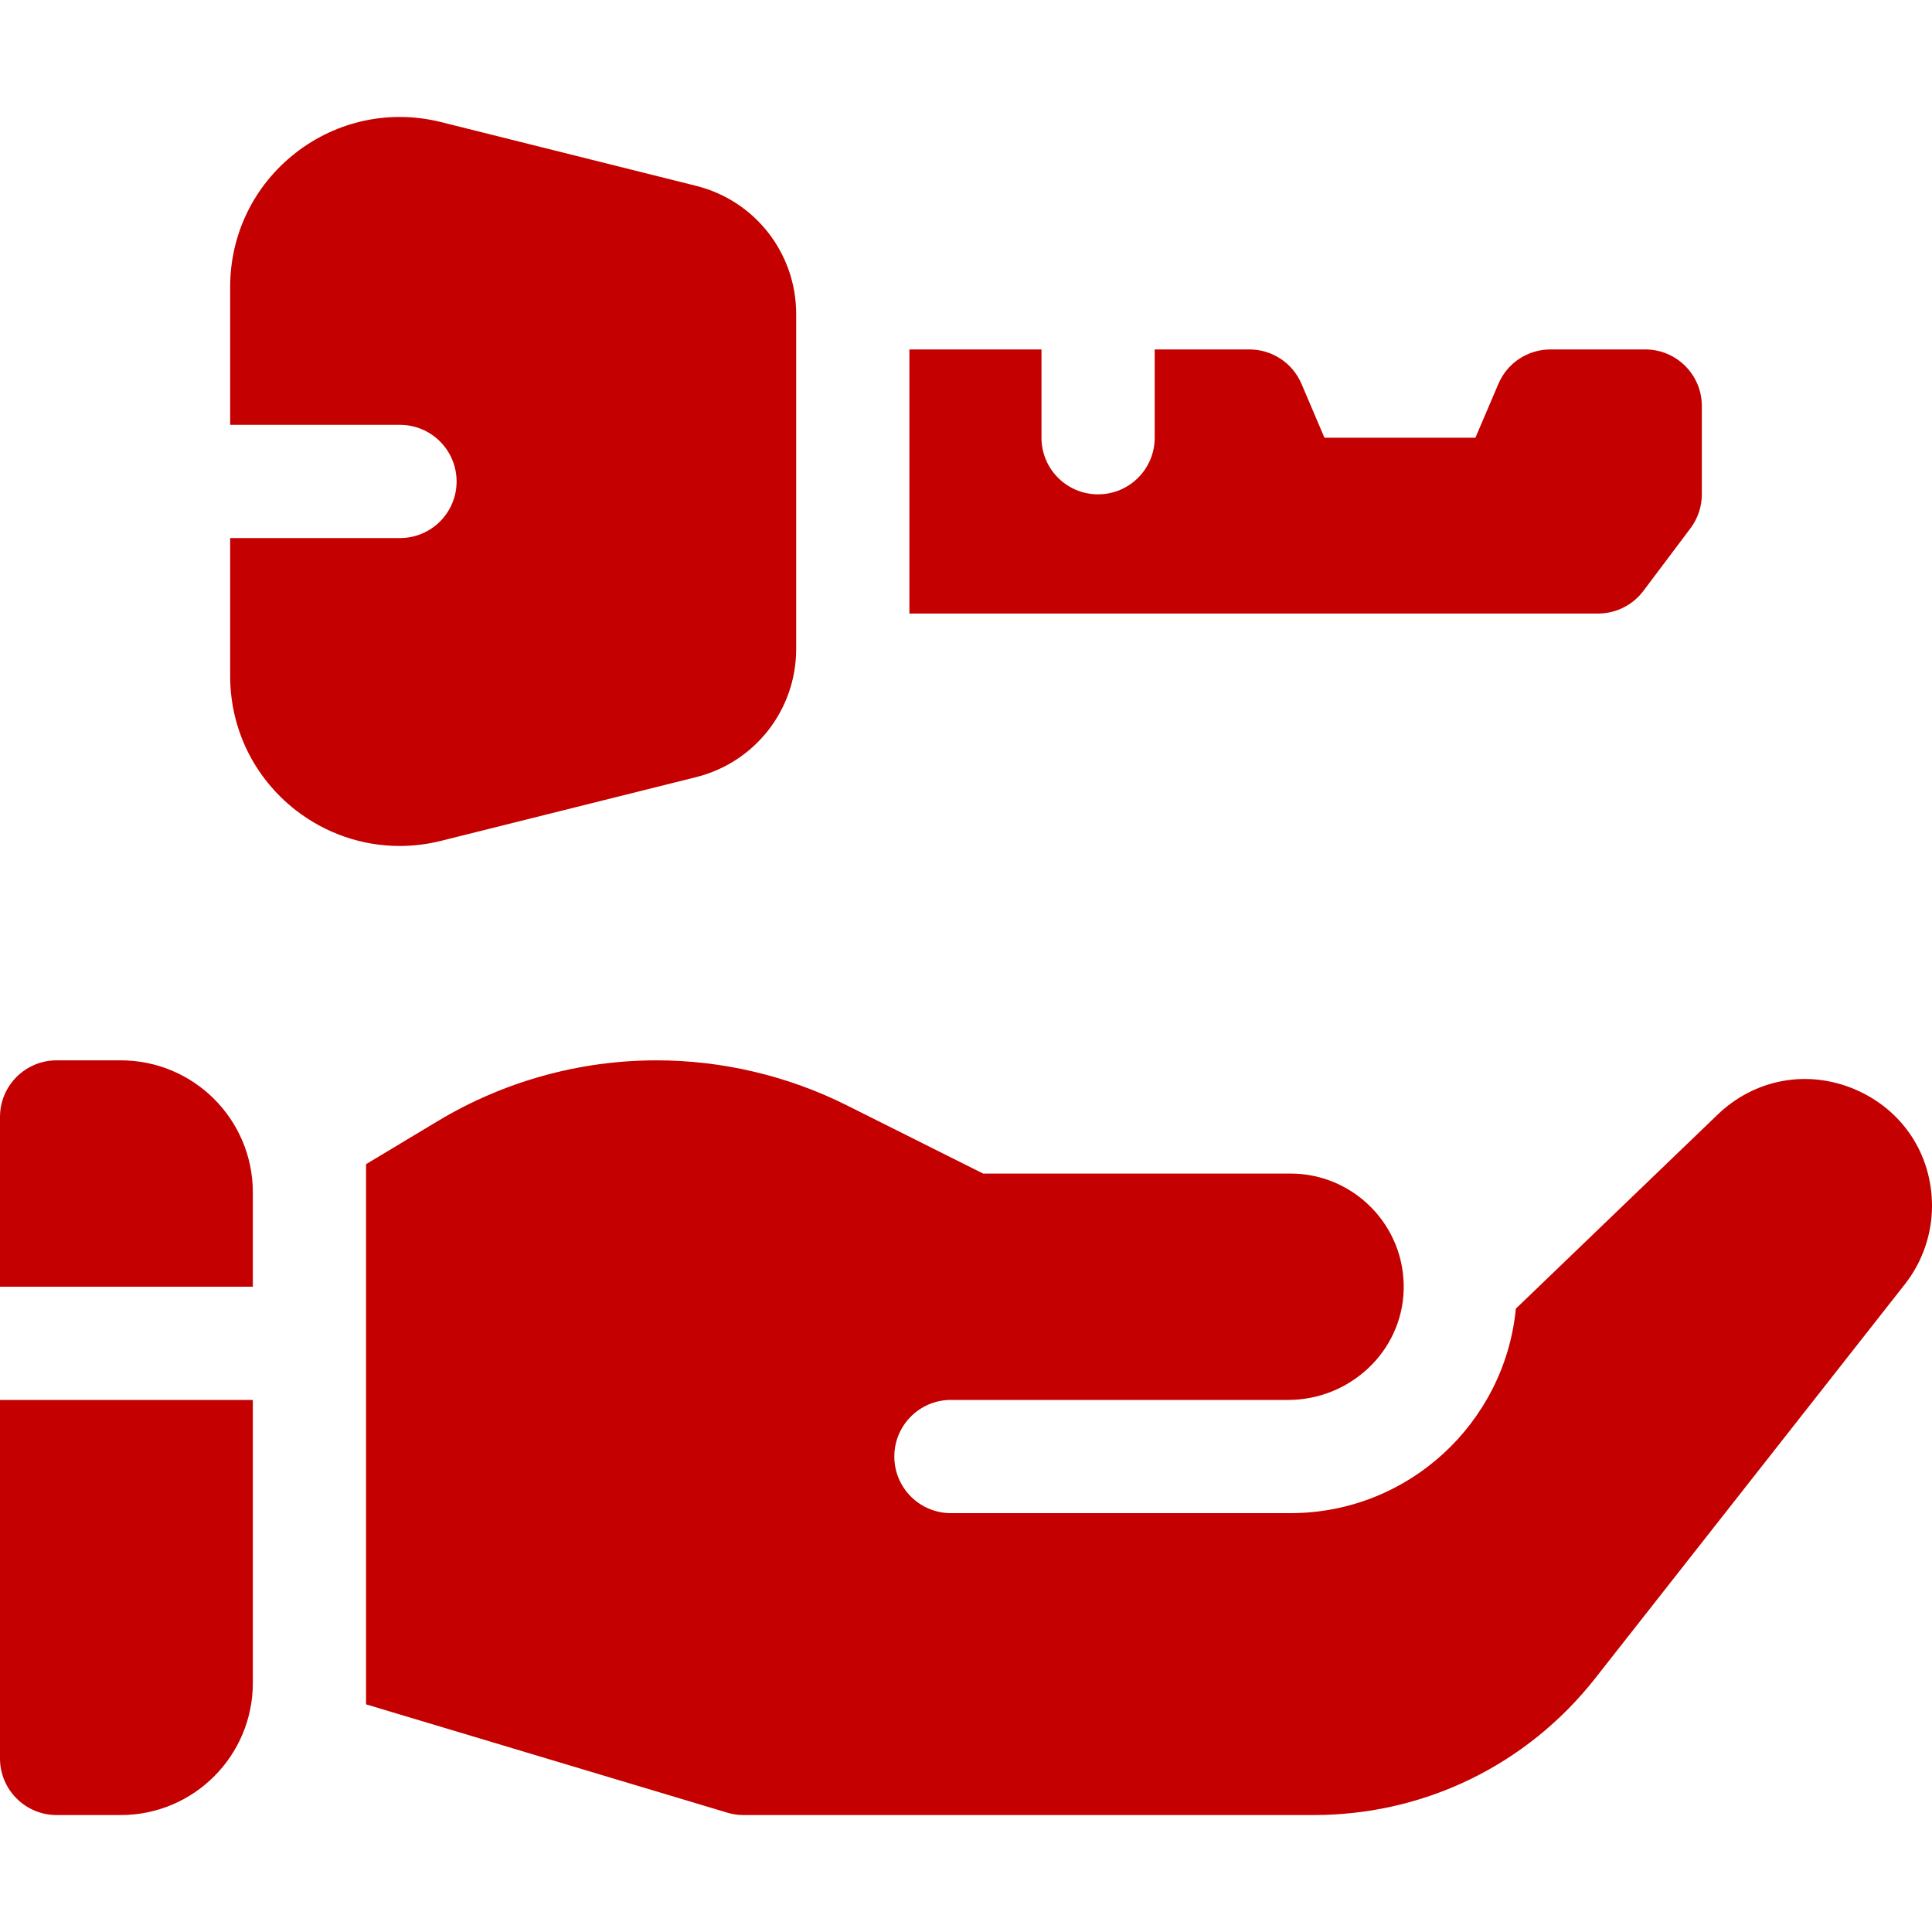 <svg width="30" height="30" viewBox="0 0 30 30" fill="none" xmlns="http://www.w3.org/2000/svg">
<path d="M28.804 16.916C28.067 16.602 27.249 16.753 26.671 17.308L23.538 20.321C23.366 22.1 21.863 23.496 20.039 23.496H14.766C14.28 23.496 13.887 23.103 13.887 22.617C13.887 22.132 14.28 21.738 14.766 21.738H20.002C20.958 21.738 21.768 20.99 21.796 20.034C21.826 19.04 21.026 18.223 20.039 18.223H15.266L13.142 17.16C12.232 16.705 11.213 16.465 10.195 16.465C9.001 16.465 7.829 16.79 6.805 17.404L5.684 18.077V26.465L11.29 28.146C11.372 28.171 11.457 28.184 11.543 28.184H20.398C22.117 28.184 23.712 27.408 24.774 26.056L29.58 19.94C29.851 19.595 30 19.164 30 18.726C30 17.924 29.542 17.231 28.804 16.916Z" fill="#C40000"/>
<path d="M3.926 19.98V18.516C3.926 17.383 3.008 16.465 1.875 16.465H0.879C0.394 16.465 0 16.858 0 17.344V19.98H3.926Z" fill="#C40000"/>
<path d="M0 21.738V27.305C0 27.79 0.394 28.184 0.879 28.184H1.875C3.008 28.184 3.926 27.265 3.926 26.133V21.738H0Z" fill="#C40000"/>
<path d="M25.547 5.426H24.076C23.724 5.426 23.406 5.635 23.268 5.959L22.91 6.797H20.566L20.209 5.959C20.07 5.635 19.752 5.426 19.4 5.426H17.93V6.797C17.93 7.283 17.536 7.676 17.051 7.676C16.565 7.676 16.172 7.283 16.172 6.797V5.426H14.121V9.527H24.815C25.091 9.527 25.352 9.397 25.518 9.176L26.249 8.204C26.364 8.051 26.426 7.866 26.426 7.675V6.304C26.426 5.819 26.032 5.426 25.547 5.426Z" fill="#C40000"/>
<path d="M10.81 2.886L6.85 1.896C6.057 1.698 5.233 1.873 4.588 2.376C3.944 2.879 3.574 3.637 3.574 4.454V6.597H6.211C6.696 6.597 7.09 6.991 7.09 7.476C7.09 7.962 6.696 8.355 6.211 8.355H3.574V10.498C3.574 11.316 3.944 12.073 4.588 12.577C5.059 12.944 5.625 13.136 6.205 13.136C6.42 13.136 6.636 13.11 6.85 13.056L10.81 12.067C11.725 11.838 12.363 11.02 12.363 10.077V4.876C12.363 3.933 11.725 3.115 10.81 2.886Z" fill="#C40000"/>
</svg>
